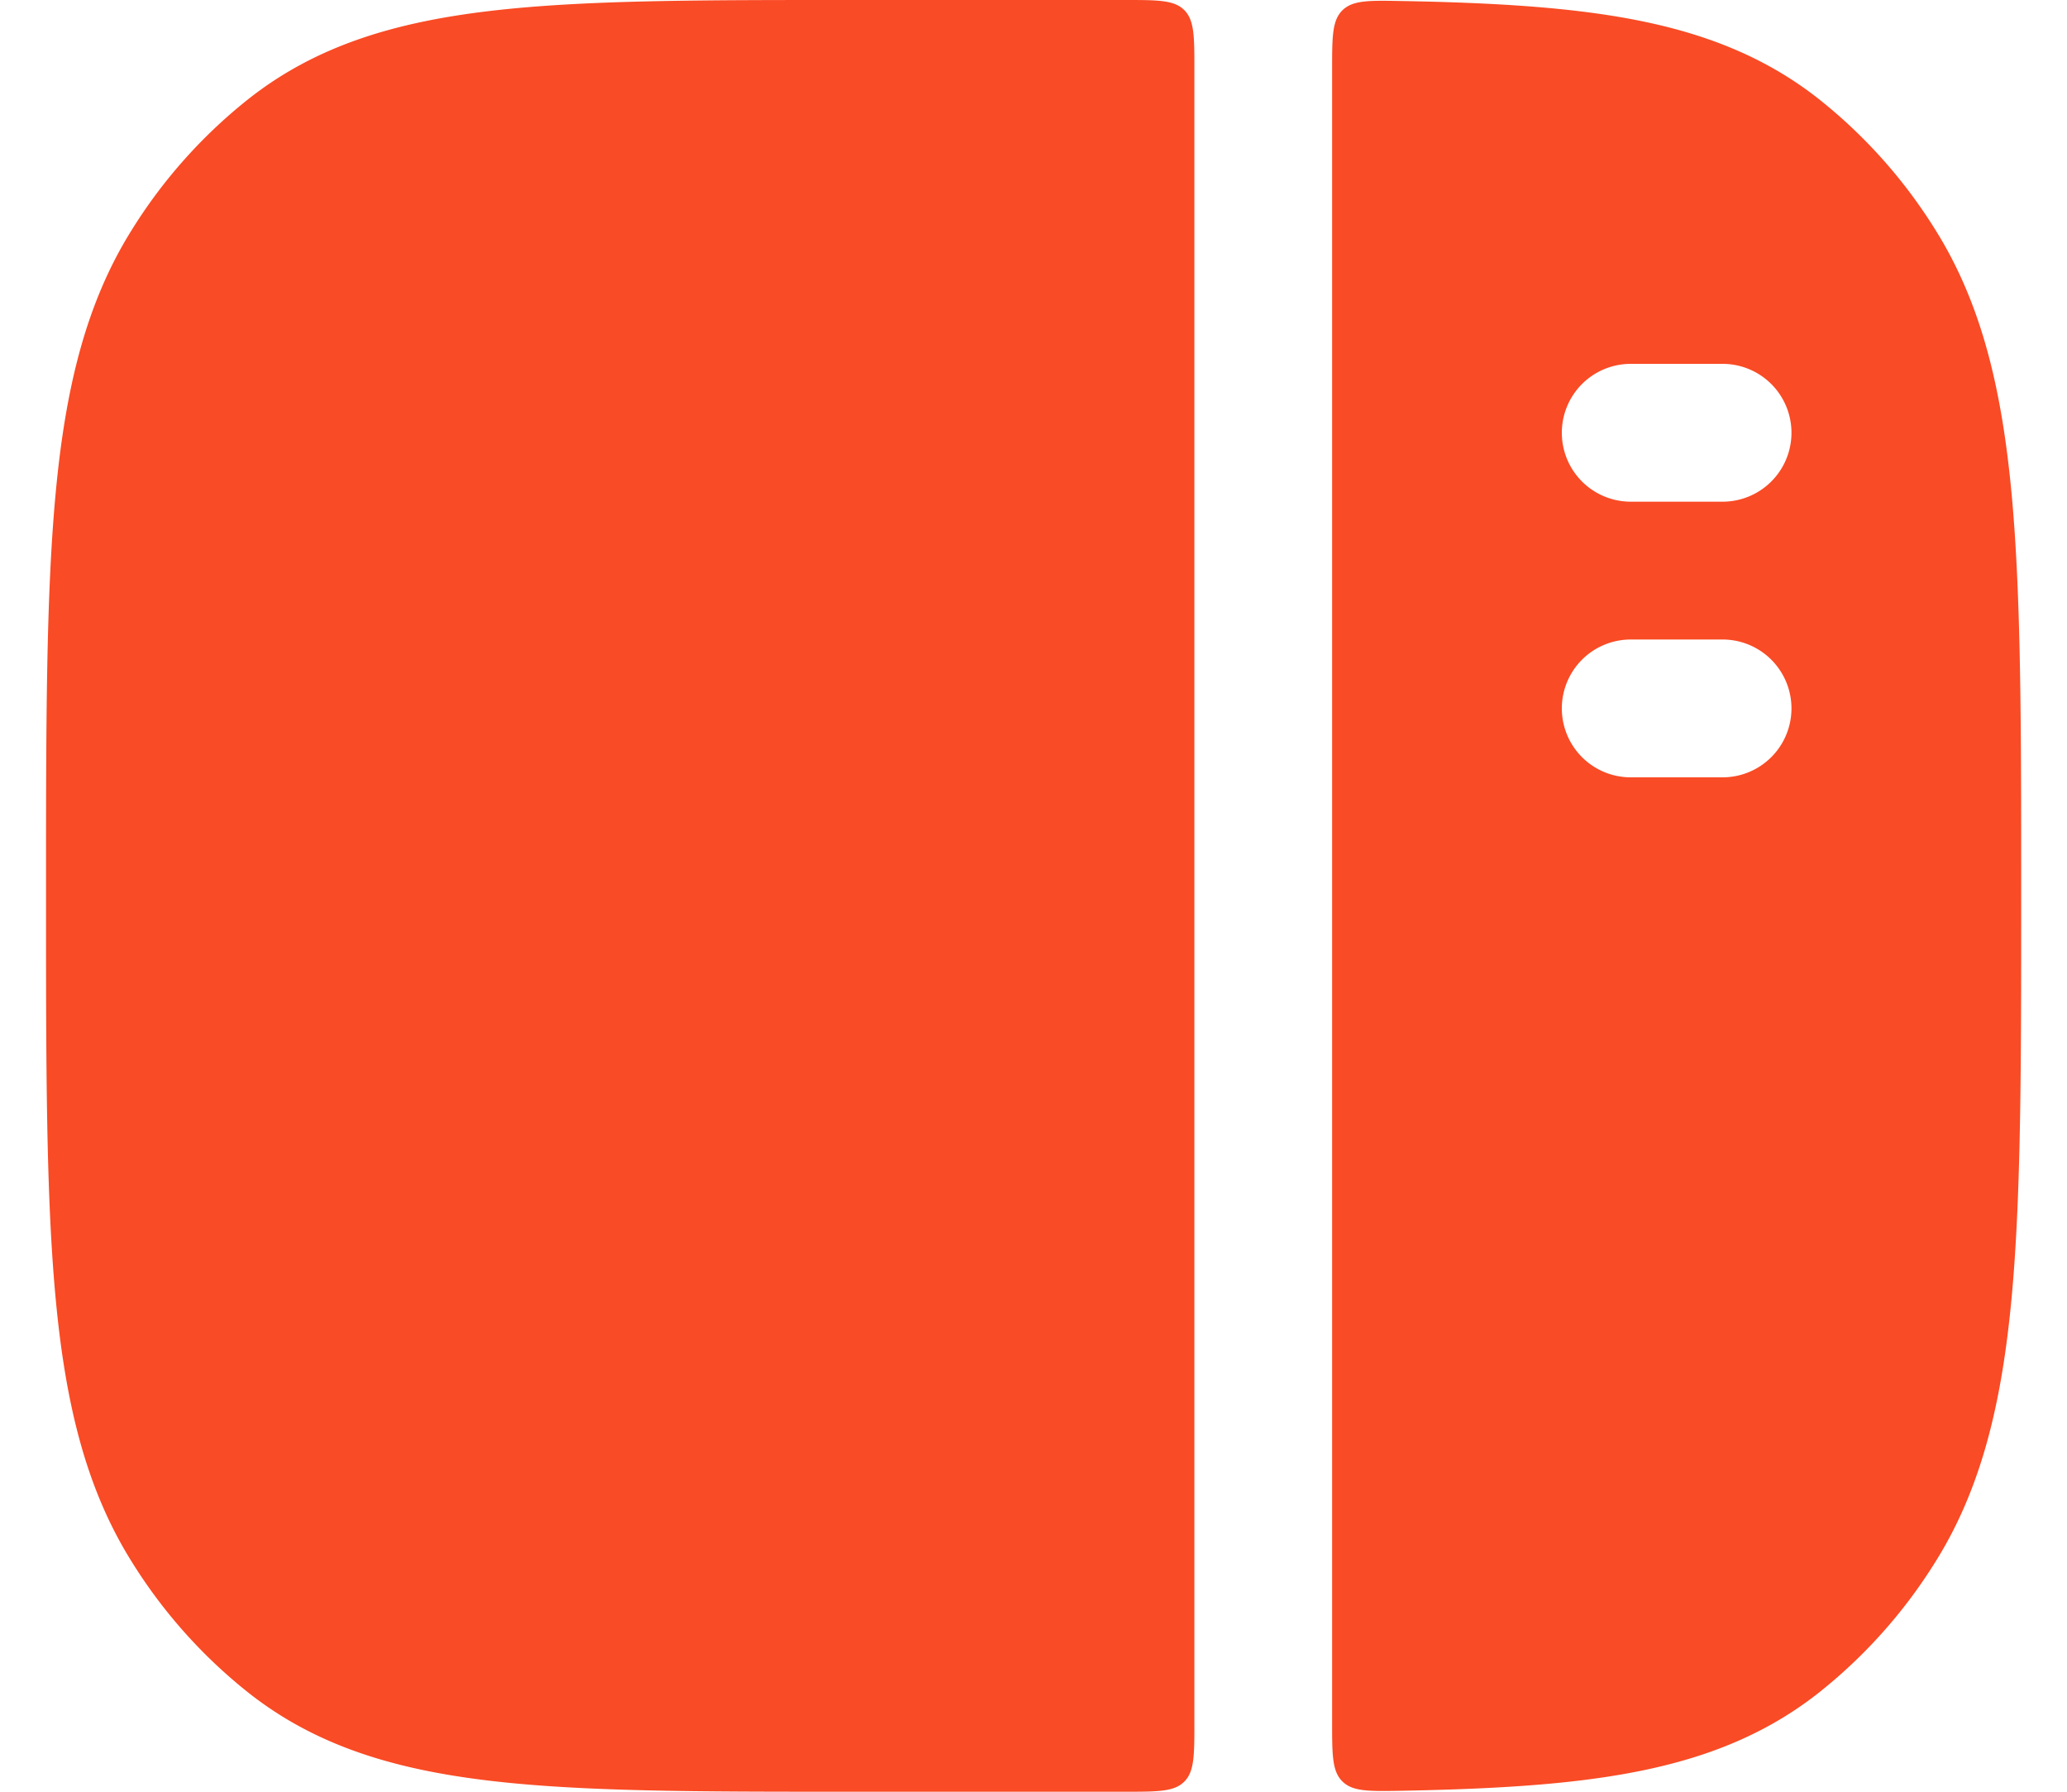 <svg xmlns="http://www.w3.org/2000/svg" width="30" height="26" fill="none"><path fill="#F94B25" fill-rule="evenodd" d="M12.27 0h4.065c.471 0 .707 0 .853.146.147.147.147.383.147.854v24c0 .471 0 .707-.147.854-.146.146-.382.146-.853.146H12.27c-2.131 0-3.82 0-5.166-.16-1.384-.164-2.522-.507-3.496-1.275a7.428 7.428 0 0 1-1.704-1.915c-.66-1.06-.954-2.288-1.096-3.805-.14-1.494-.14-3.377-.14-5.792v-.106c0-2.414 0-4.298.14-5.792.142-1.517.436-2.745 1.096-3.805a7.429 7.429 0 0 1 1.704-1.915C4.582.667 5.72.324 7.104.16 8.45 0 10.14 0 12.27 0Zm8.07 25.986c.969-.018 1.816-.057 2.558-.145 1.385-.164 2.522-.508 3.497-1.276a7.427 7.427 0 0 0 1.704-1.915c.66-1.06.953-2.287 1.096-3.805.14-1.494.14-3.377.14-5.792v-.105c0-2.415 0-4.298-.14-5.793-.143-1.517-.436-2.744-1.096-3.805a7.427 7.427 0 0 0-1.704-1.915C25.42.668 24.283.324 22.898.16c-.742-.088-1.59-.128-2.558-.145-.47-.009-.706-.013-.856.134-.15.147-.15.384-.15.86v23.982c0 .476 0 .714.15.86.15.148.385.143.856.135ZM22.668 6.28a1 1 0 0 1 1-1h1.333a1 1 0 1 1 0 2h-1.333a1 1 0 0 1-1-1Zm0 4a1 1 0 0 1 1-1h1.333a1 1 0 1 1 0 2h-1.333a1 1 0 0 1-1-1Z" clip-rule="evenodd"/></svg>
